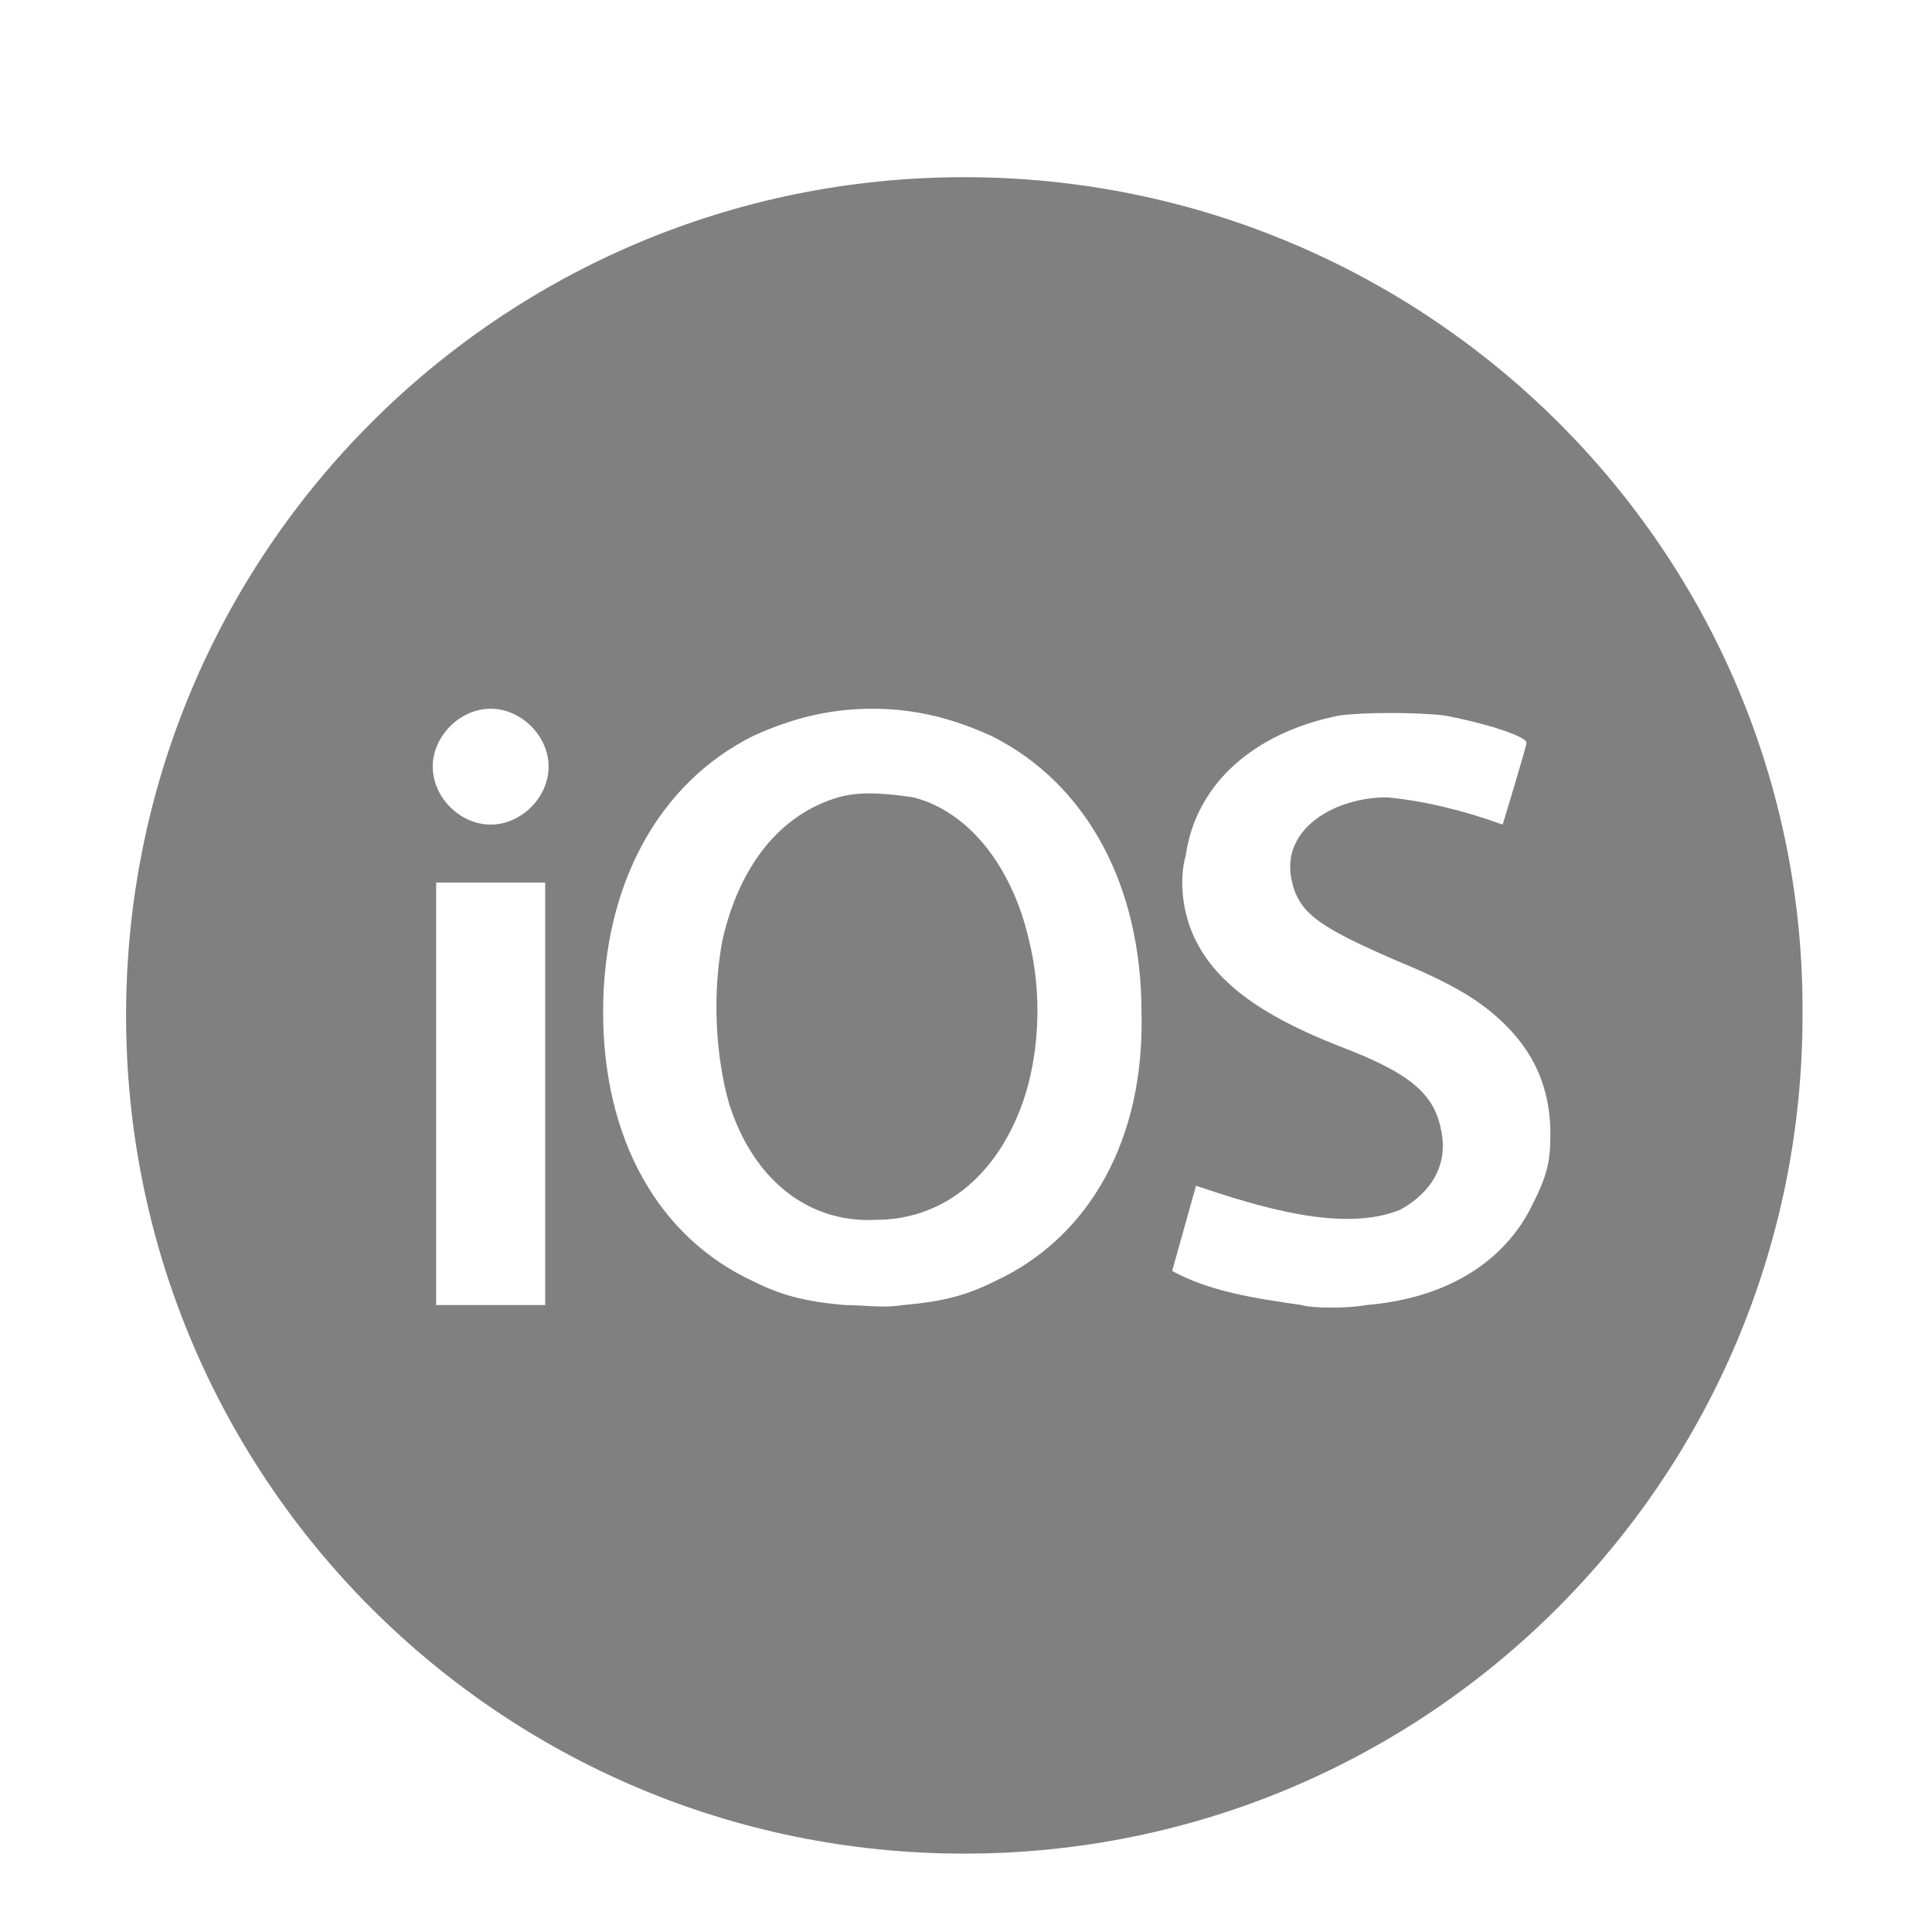 <?xml version="1.0" ?>
<svg enable-background="new -822 823.1 56.7 56.7" height="56.7px" id="Layer_1" version="1.1" viewBox="-822 823.1 56.7 56.7" width="56.7px" xml:space="preserve" xmlns="http://www.w3.org/2000/svg" xmlns:xlink="http://www.w3.org/1999/xlink">
  <g>
    <path fill="#808080" d="M-795.2,846.5L-795.2,846.5c-0.7-0.1-1.5-0.2-2.2,0c-1.7,0.5-2.9,2-3.4,4.2c-0.3,1.6-0.2,3.4,0.2,4.8c0.7,2.2,2.3,3.5,4.3,3.4c1.9,0,3.5-1.2,4.3-3.4c0.5-1.4,0.6-3.2,0.2-4.8C-792.3,848.5-793.6,846.9-795.2,846.5z"/>
    <path fill="#808080" d="M-793.7,828.3c-13.6,0-24.6,11-24.6,24.6c0,13.6,11,24.6,24.6,24.6c13.6,0,24.6-11,24.6-24.6C-769,839.3-780.1,828.3-793.7,828.3z M-806,861.4h-3.2V849h3.2V861.4z M-807.6,847.3c-0.9,0-1.7-0.8-1.7-1.7c0-0.9,0.8-1.7,1.7-1.7s1.7,0.8,1.7,1.7C-805.9,846.5-806.7,847.3-807.6,847.3z M-792.8,860.7c-0.8,0.4-1.5,0.6-2.7,0.7c-0.6,0.1-1.1,0-1.7,0c-1.2-0.1-1.9-0.3-2.7-0.7c-2.8-1.3-4.4-4.2-4.4-7.9c0-3.7,1.6-6.7,4.4-8.1c1.1-0.5,2.2-0.8,3.5-0.8c1.3,0,2.4,0.3,3.5,0.8c2.8,1.4,4.4,4.4,4.4,8.1C-788.4,856.5-790,859.4-792.8,860.7z M-777,858.4c-0.8,1.7-2.5,2.8-4.9,3c-0.5,0.1-1.6,0.1-1.9,0h0c-1.4-0.2-2.7-0.4-3.8-1c0,0,0.7-2.5,0.7-2.5c1.8,0.6,4.3,1.4,6,0.7c0.9-0.5,1.4-1.3,1.2-2.3c-0.2-1.1-0.9-1.7-3-2.5c-2.3-0.9-3.7-1.9-4.3-3.3c-0.3-0.7-0.4-1.6-0.2-2.3c0.3-2.1,2-3.6,4.5-4.1c0.7-0.1,2.3-0.1,3.1,0c1.1,0.2,2.4,0.6,2.4,0.8c0,0.1-0.7,2.4-0.7,2.4c-1.1-0.4-2.3-0.7-3.4-0.8c-1.5,0-3.1,0.9-2.8,2.4c0.2,1,0.8,1.4,3.1,2.4c1.7,0.7,2.5,1.2,3.2,1.9c1,1,1.3,2.1,1.3,3.2C-776.5,857.2-776.6,857.6-777,858.4z"/>
  </g>
</svg>